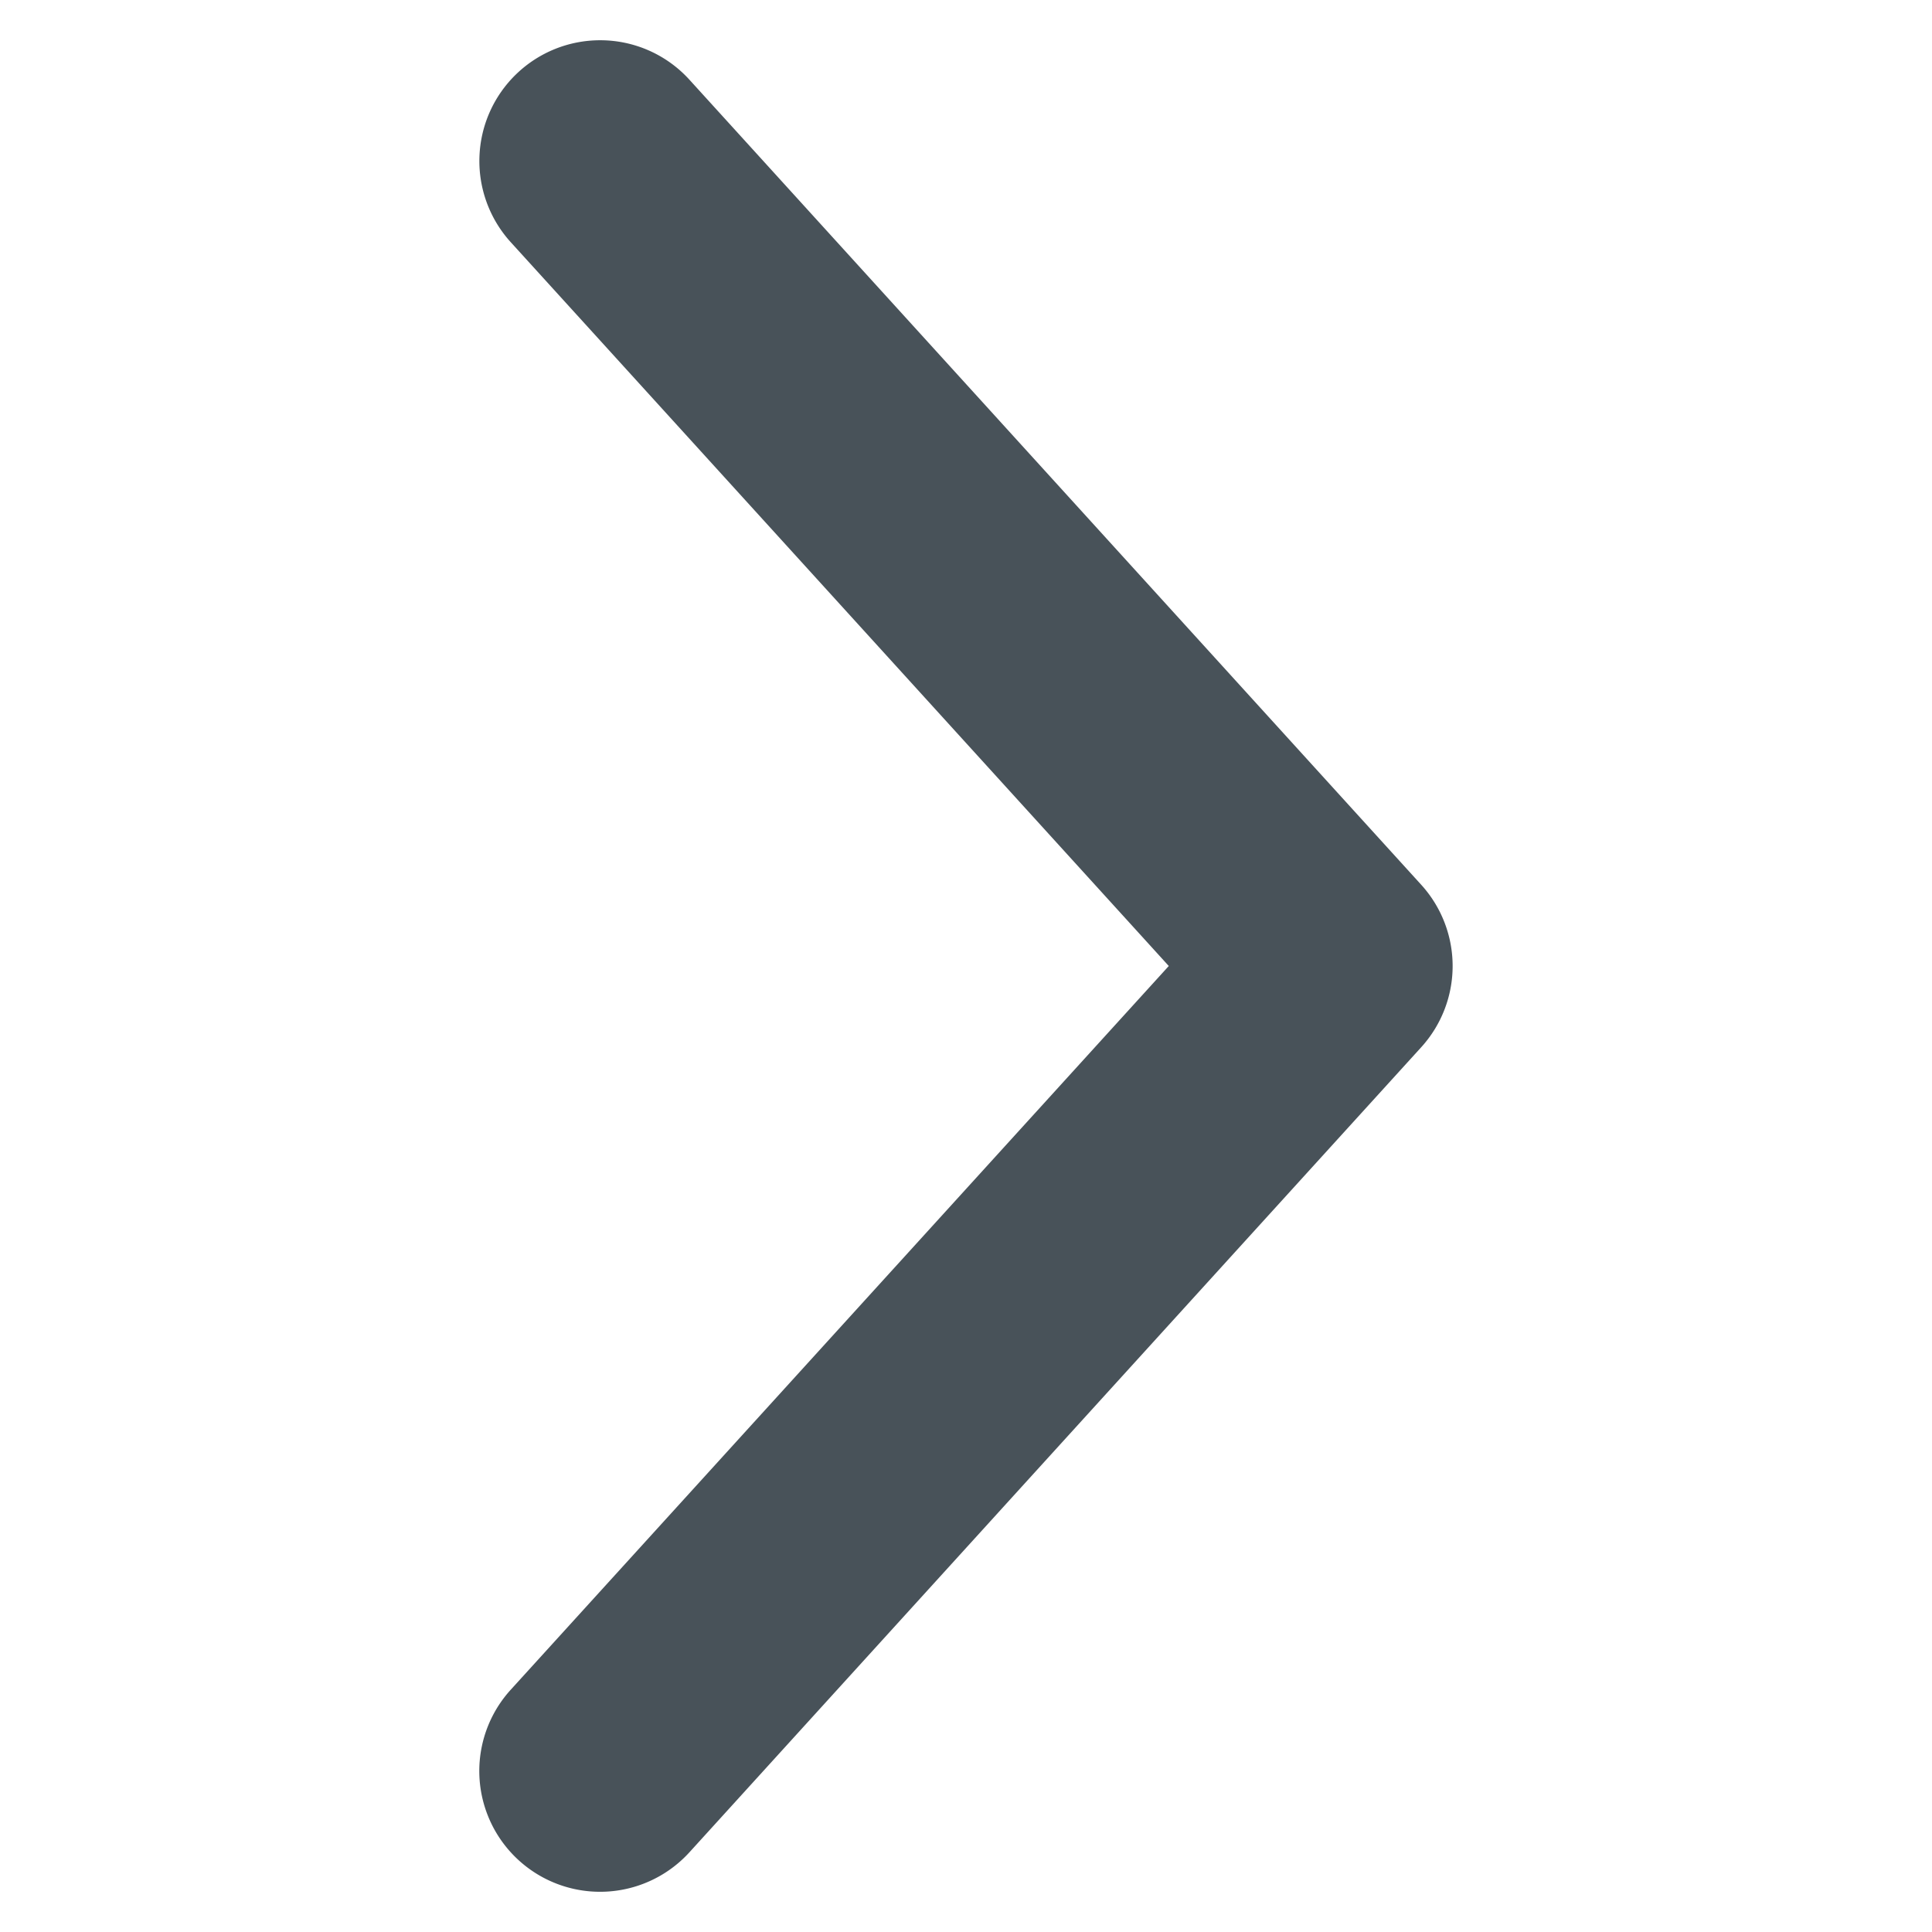<svg xmlns="http://www.w3.org/2000/svg" viewBox="0 0 24 24">
    <title>Arrow Right</title>
    <path d="M7.455.5a1.497,1.497,0,0,1,1.11.491l9.09,10a1.5,1.5,0,0,1,0,2.018l-9.09,10a1.5,1.5,0,1,1-2.221-2.018L14.519,12,6.345,3.009A1.5,1.5,0,0,1,7.455.5Z" fill="#485259" />
</svg>
